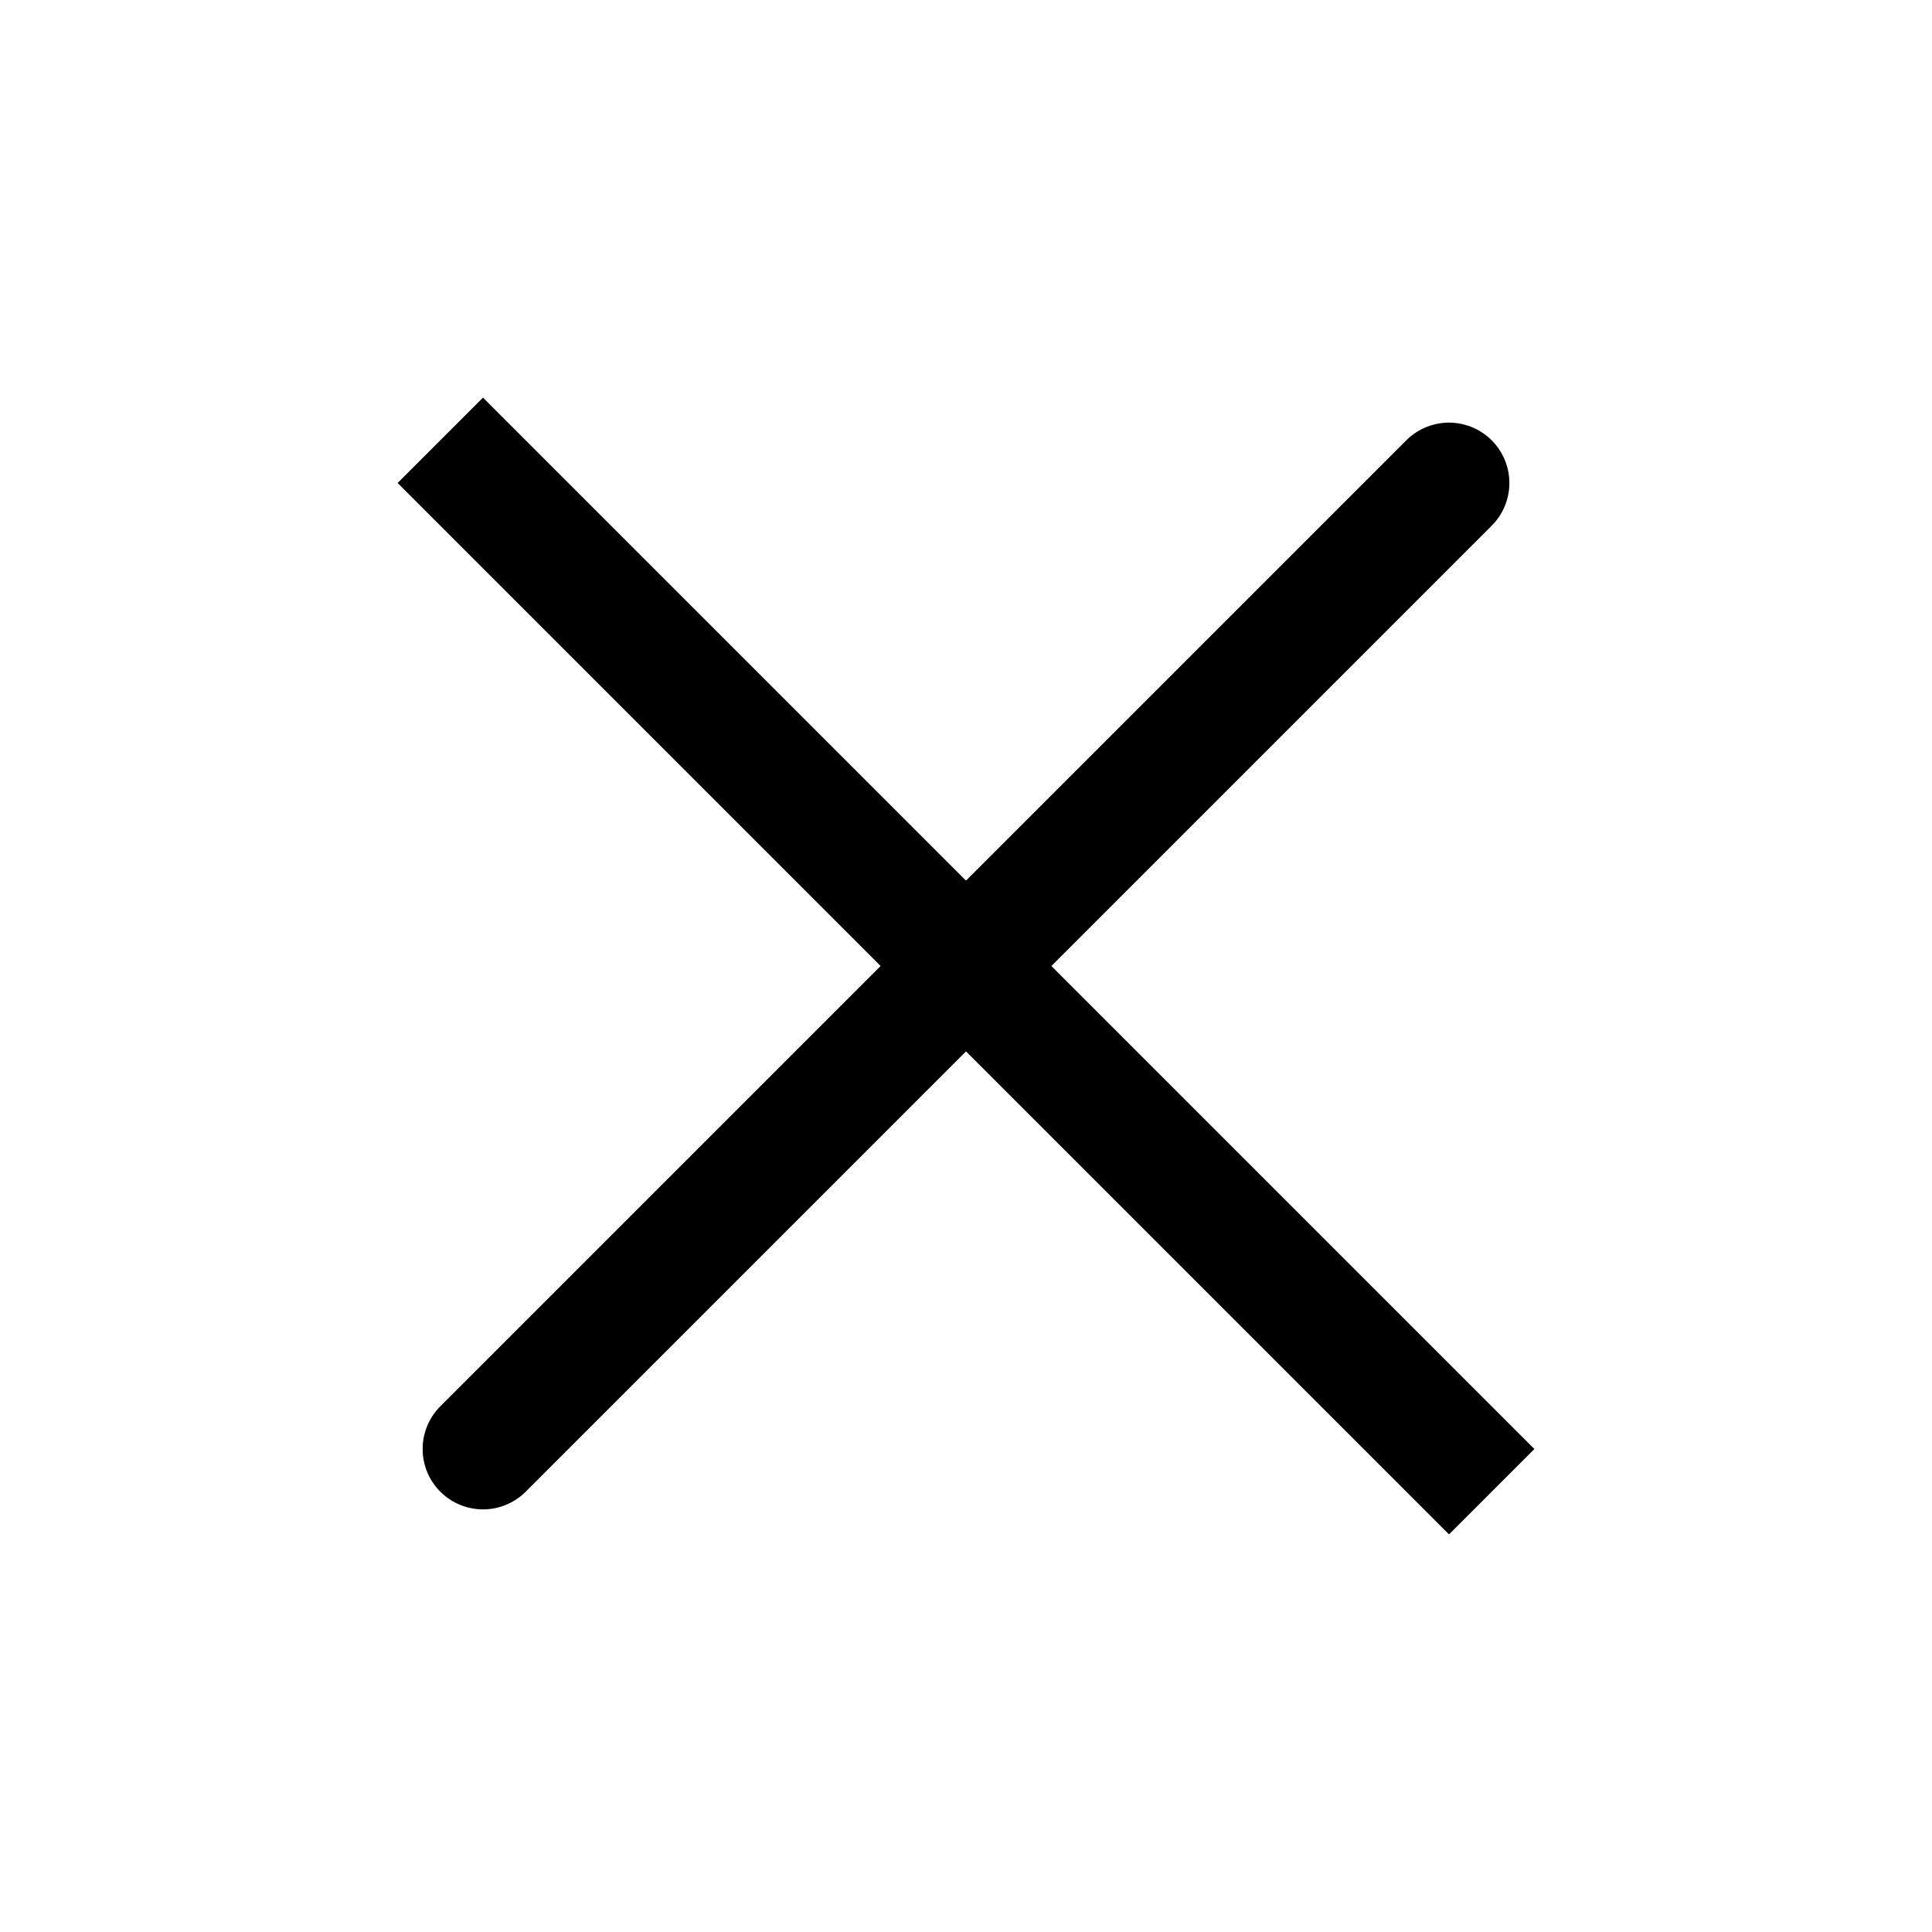 <?xml version="1.0" encoding="UTF-8"?>
<svg xmlns="http://www.w3.org/2000/svg" width="24" height="24" viewBox="0 0 24 24" fill="none">
  <path d="M18 6L6 18" stroke="black" stroke-width="1.5" stroke-linecap="round" stroke-linejoin="round"></path>
  <path d="M6 6L18 18" stroke="black" stroke-width="1.5" stroke-linecap="square" stroke-linejoin="round"></path>
</svg>
